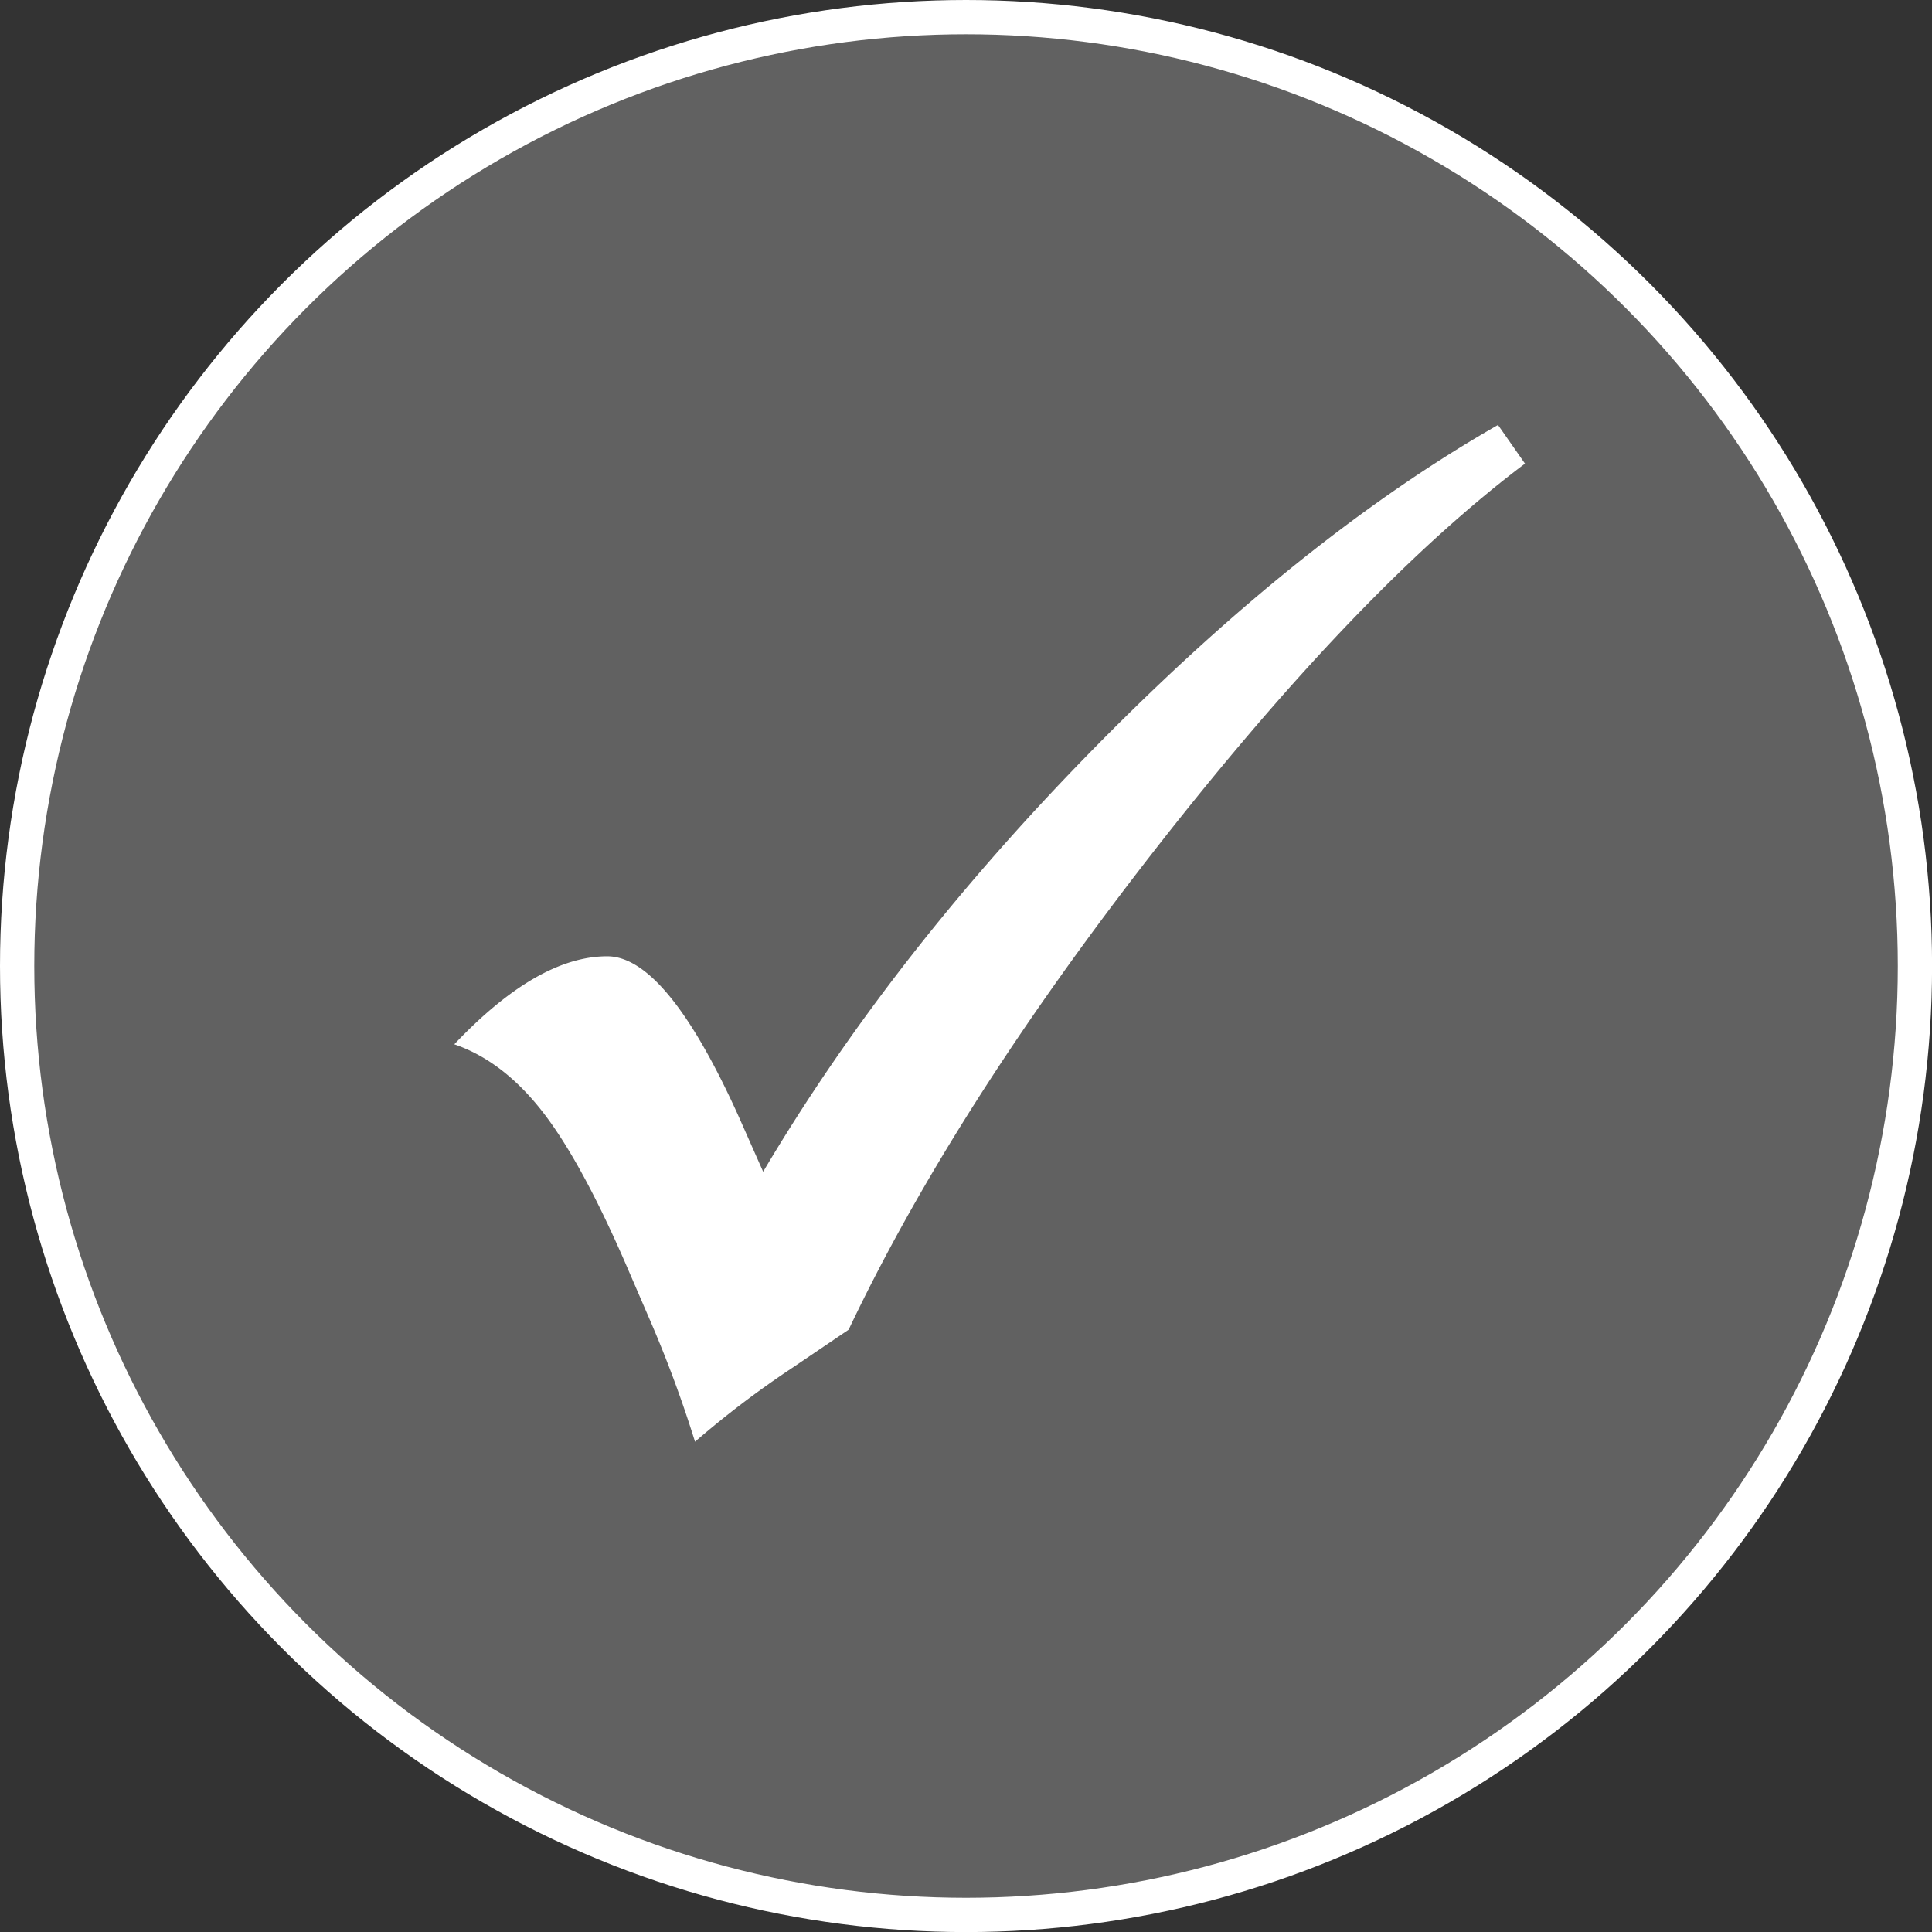 <svg id="Layer_1" data-name="Layer 1" xmlns="http://www.w3.org/2000/svg" viewBox="0 0 281.87 281.87"><rect x="0" y="0" width="281.87" height="281.87" fill="#333333" stroke="none"/><defs><style>.cls-1,.cls-2{fill:#fff;}.cls-1{opacity:0.23;}.cls-3{fill:none;stroke:#fff;stroke-miterlimit:10;stroke-width:5px;}</style></defs><title>check</title><circle class="cls-1" cx="140.94" cy="140.94" r="138.44"/><path class="cls-2" d="M218.55,62l3.94,5.64q-24.11,18.14-53.62,55.87T123.81,194l-8.33,5.64a139.56,139.56,0,0,0-14.08,10.7A178.16,178.16,0,0,0,95,193l-3.16-7.32q-6.75-15.78-12.56-23.32t-13-10q12.16-12.84,22.31-12.84,8.67,0,19.26,23.55l3.49,7.88q19-32.1,48.89-62.4T218.55,62Z"/><circle class="cls-3" cx="140.94" cy="140.94" r="138.44"/></svg>